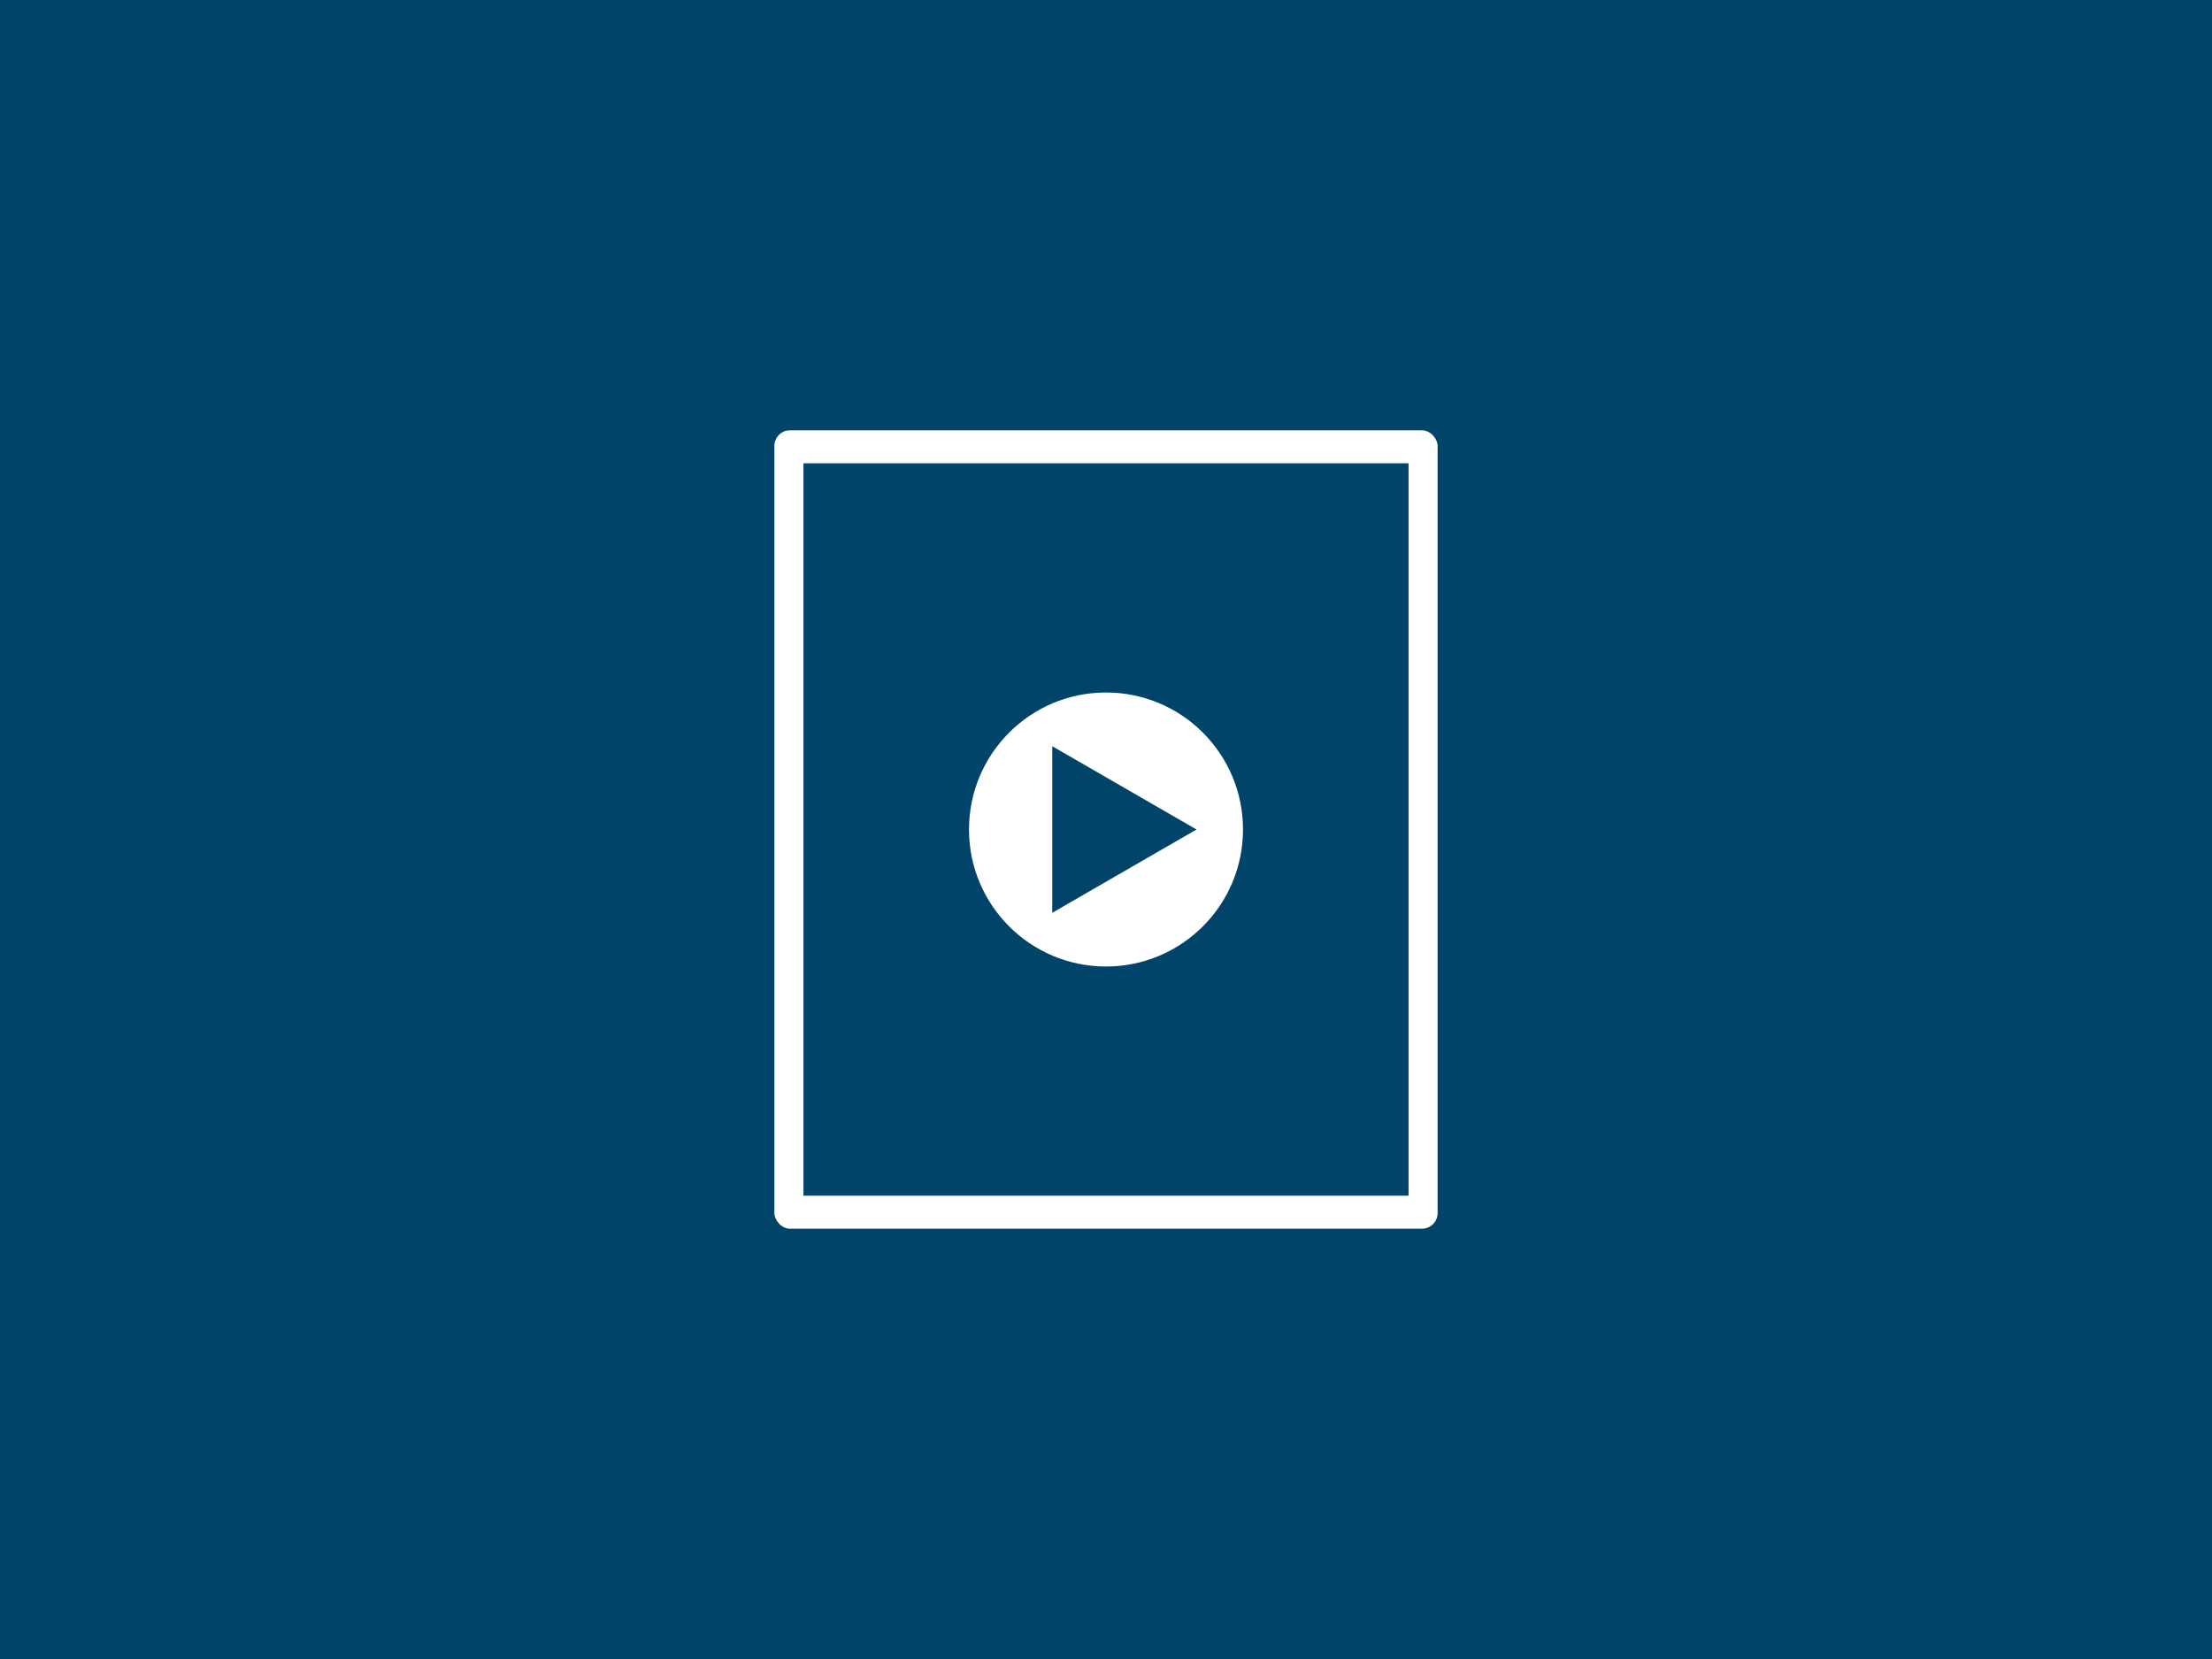 <svg id="Layer_1" data-name="Layer 1" xmlns="http://www.w3.org/2000/svg" viewBox="0 0 800 600"><defs><style>.cls-1{fill:#00446a;}.cls-2{fill:#fff;}</style></defs><rect class="cls-1" width="800" height="600"/><rect class="cls-2" x="280.06" y="155.62" width="239.87" height="288.76" rx="5.67"/><rect class="cls-1" x="290.58" y="167.56" width="218.84" height="264.88"/><circle class="cls-2" cx="400" cy="300" r="49.55"/><polygon class="cls-1" points="432.73 300 380.56 269.88 380.56 330.12 432.73 300"/></svg>